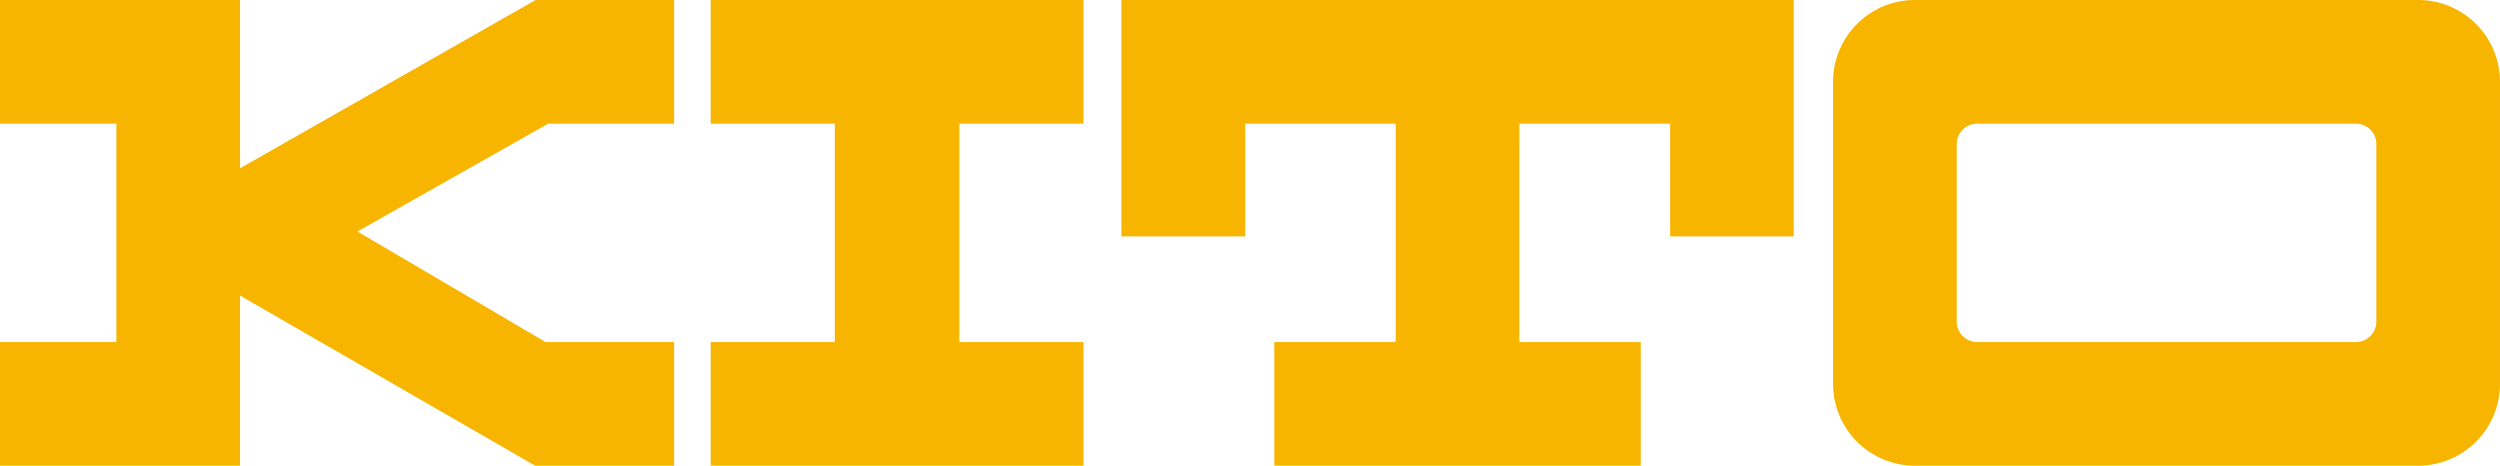 <svg id="Ebene_1" data-name="Ebene 1" xmlns="http://www.w3.org/2000/svg" width="60.002mm" height="11.177mm" viewBox="0 0 170.085 31.683"><path d="M16.332,31.683H0V23.271H7.917V8.412H0V0H16.332V11.449L36.441,0h9.423V8.412H37.299L24.315,15.75l12.802,7.521h8.747v8.412H36.409L16.332,20.109ZM65.268,8.412V23.271h8.445v8.412H48.352V23.271h8.443V8.412H48.352V0H73.713V8.412Zm19.449,0h10.24V23.271h-8.26v8.412h24.931V23.271h-8.261V8.412h10.259v7.673h8.411V0H76.291V16.085h8.426Zm45.561,23.271a5.57,5.57,0,0,1-5.568-5.572V5.568A5.567,5.567,0,0,1,130.278,0h34.239a5.568,5.568,0,0,1,5.568,5.568V26.111a5.57,5.57,0,0,1-5.568,5.572Zm4.238-23.271a1.39,1.39,0,0,0-1.392,1.392V21.879a1.391,1.391,0,0,0,1.392,1.392h25.765a1.392,1.392,0,0,0,1.392-1.392V9.804a1.392,1.392,0,0,0-1.392-1.392Z" fill="#f8b500"/></svg>